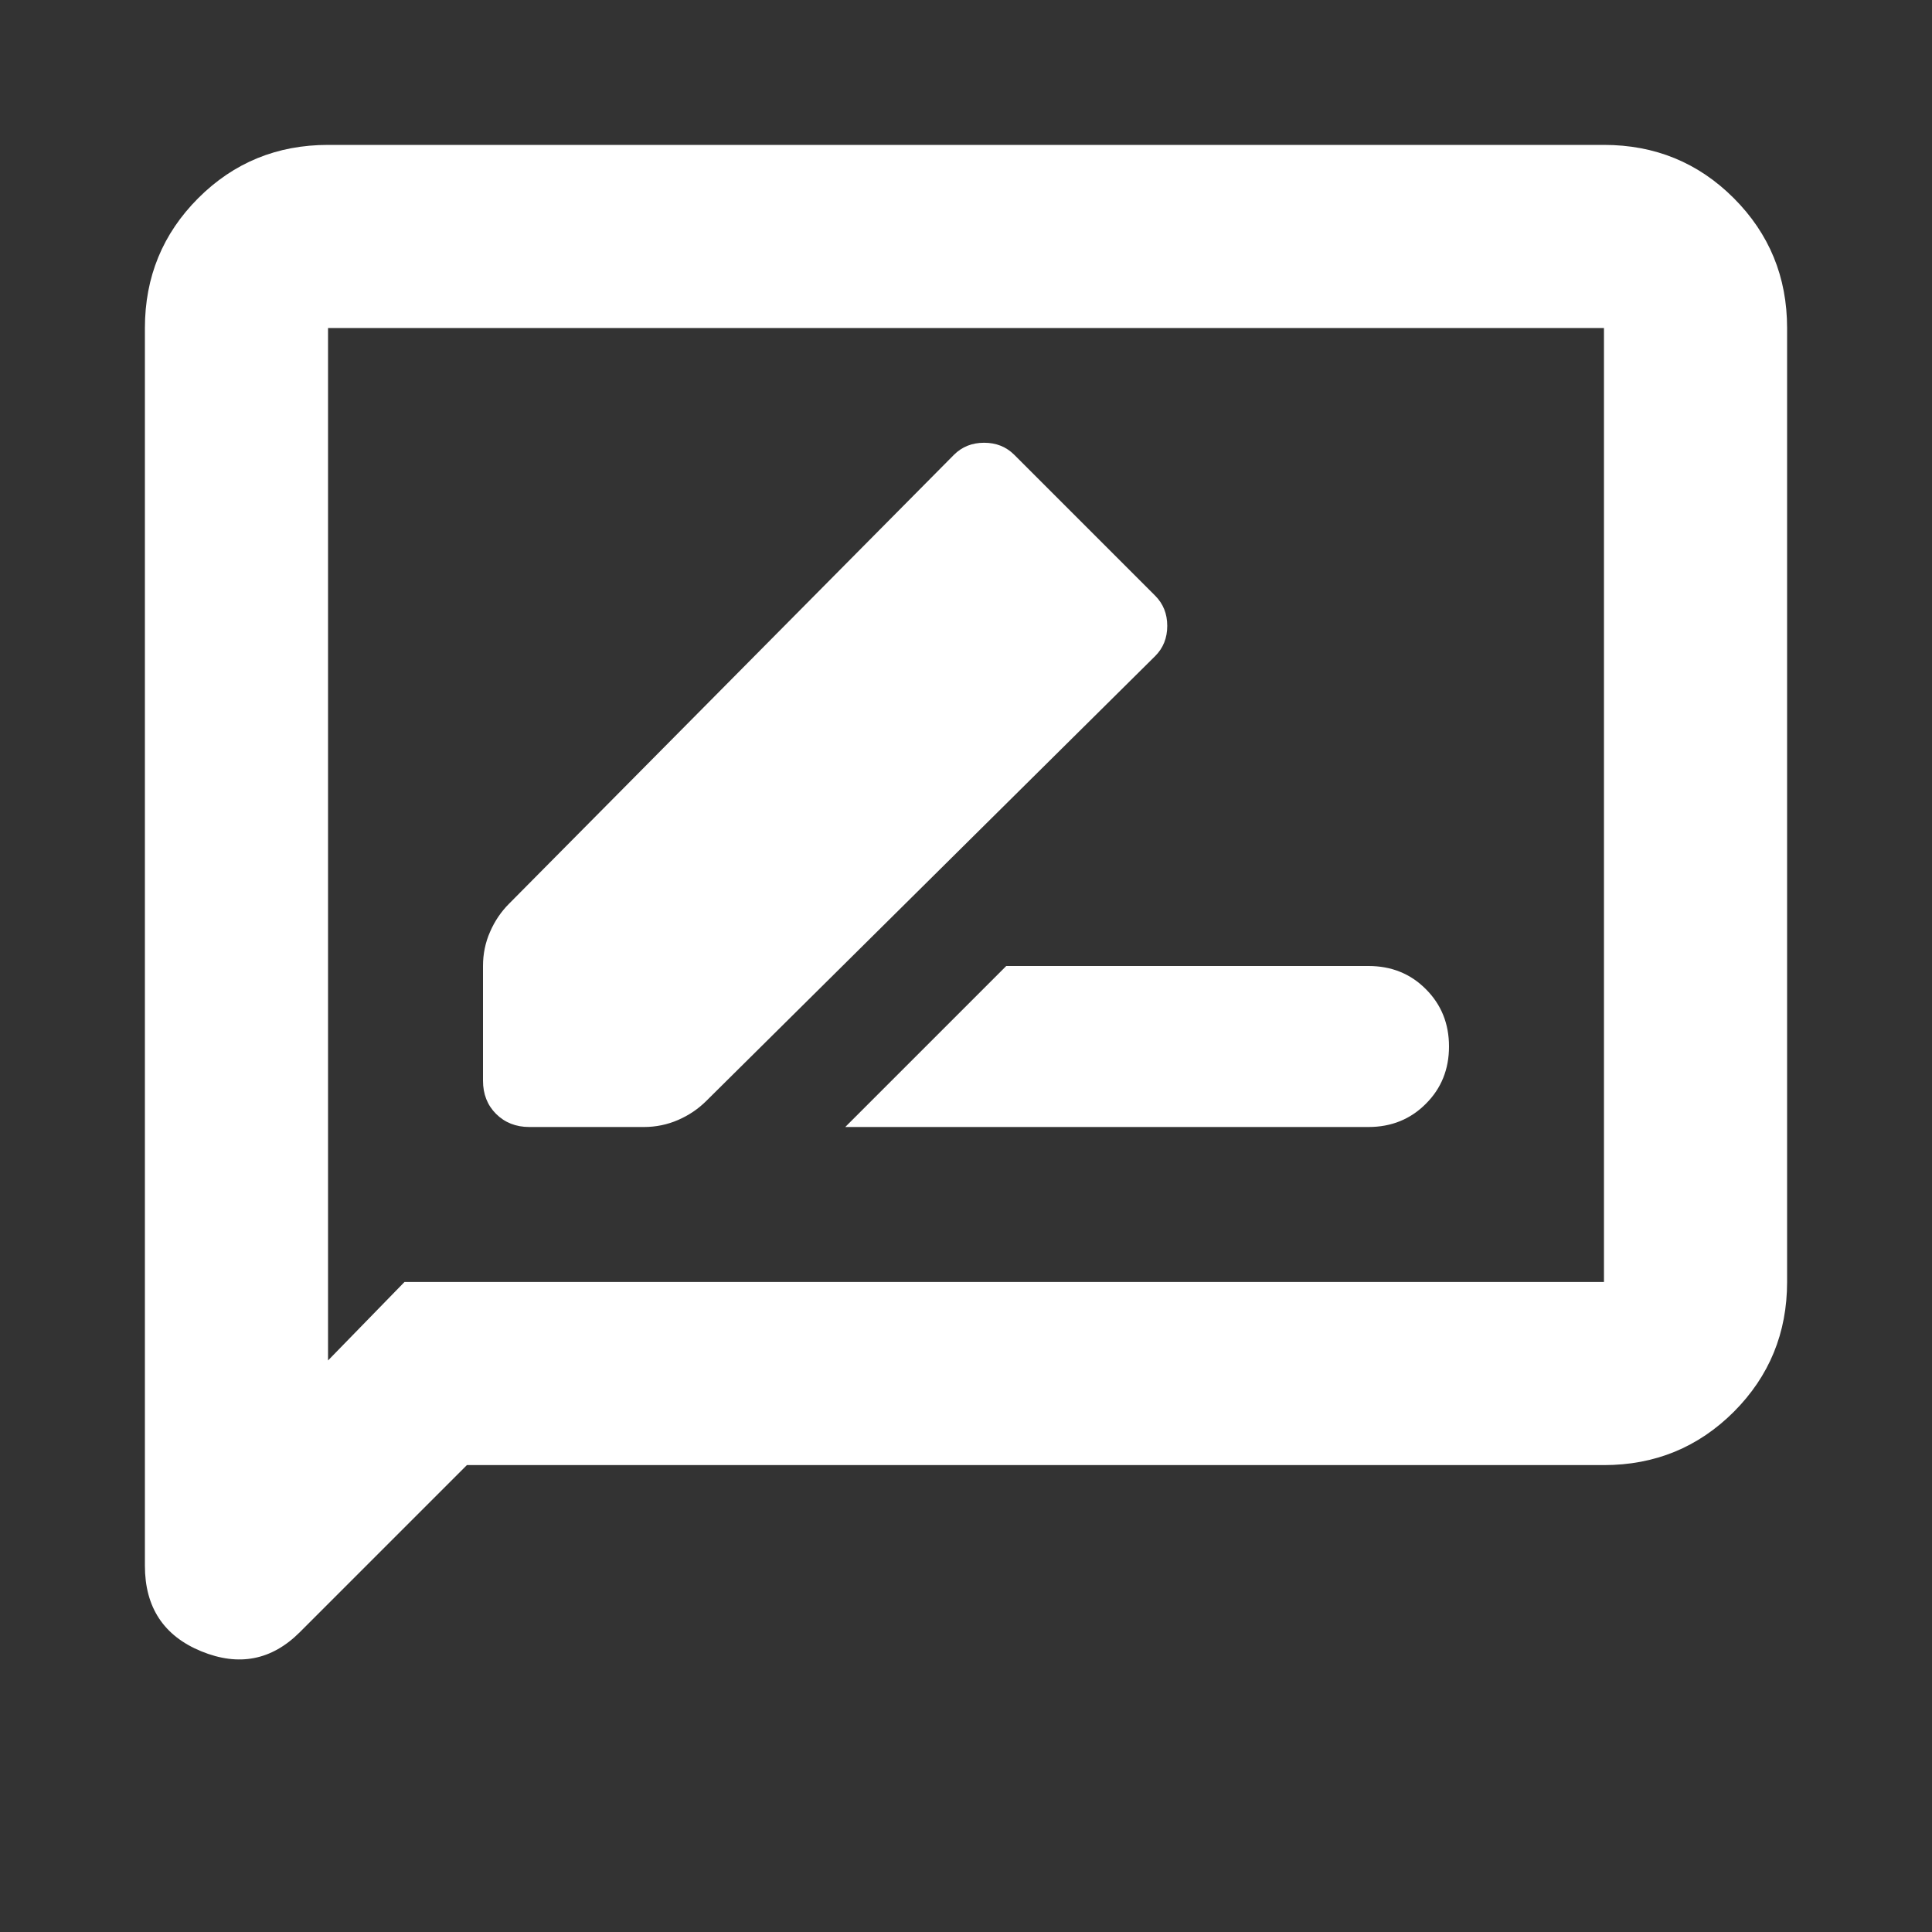 <svg width="24" height="24" viewBox="0 0 24 24" fill="none" xmlns="http://www.w3.org/2000/svg">
<rect x="0" y="0" width="24" height="24" fill="#333333" stroke="none"/>
<mask id="mask0_50_658" style="mask-type:alpha" maskUnits="userSpaceOnUse" x="0" y="0" width="24" height="24">
<rect width="24" height="24" fill="#D9D9D9"/>
</mask>
<g mask="url(#mask0_50_658)">
<path d="M10.5 14H17C17.283 14 17.521 13.904 17.712 13.712C17.904 13.521 18 13.283 18 13C18 12.716 17.904 12.479 17.712 12.287C17.521 12.095 17.283 12 17 12H12.5L10.5 14ZM6.575 14H8C8.15 14 8.292 13.97 8.425 13.912C8.558 13.854 8.675 13.775 8.775 13.675L14.35 8.15C14.45 8.05 14.5 7.925 14.5 7.775C14.5 7.625 14.45 7.5 14.35 7.4L12.6 5.65C12.5 5.55 12.375 5.5 12.225 5.5C12.075 5.5 11.95 5.55 11.85 5.65L6.325 11.225C6.225 11.325 6.146 11.441 6.088 11.575C6.029 11.708 6 11.85 6 12V13.425C6 13.591 6.054 13.729 6.162 13.837C6.271 13.945 6.408 14 6.575 14ZM1.8 19.45V4.075C1.8 3.441 2.021 2.904 2.462 2.462C2.904 2.02 3.442 1.8 4.075 1.8H19.925C20.558 1.8 21.096 2.02 21.538 2.462C21.979 2.904 22.2 3.441 22.2 4.075V15.925C22.2 16.558 21.979 17.096 21.538 17.538C21.096 17.979 20.558 18.2 19.925 18.2H5.8L3.725 20.275C3.375 20.625 2.967 20.704 2.5 20.513C2.033 20.321 1.8 19.966 1.8 19.45ZM4.075 16.9L5.025 15.925H19.925V4.075H4.075V16.9Z" fill="white"/>
</g>
</svg>
